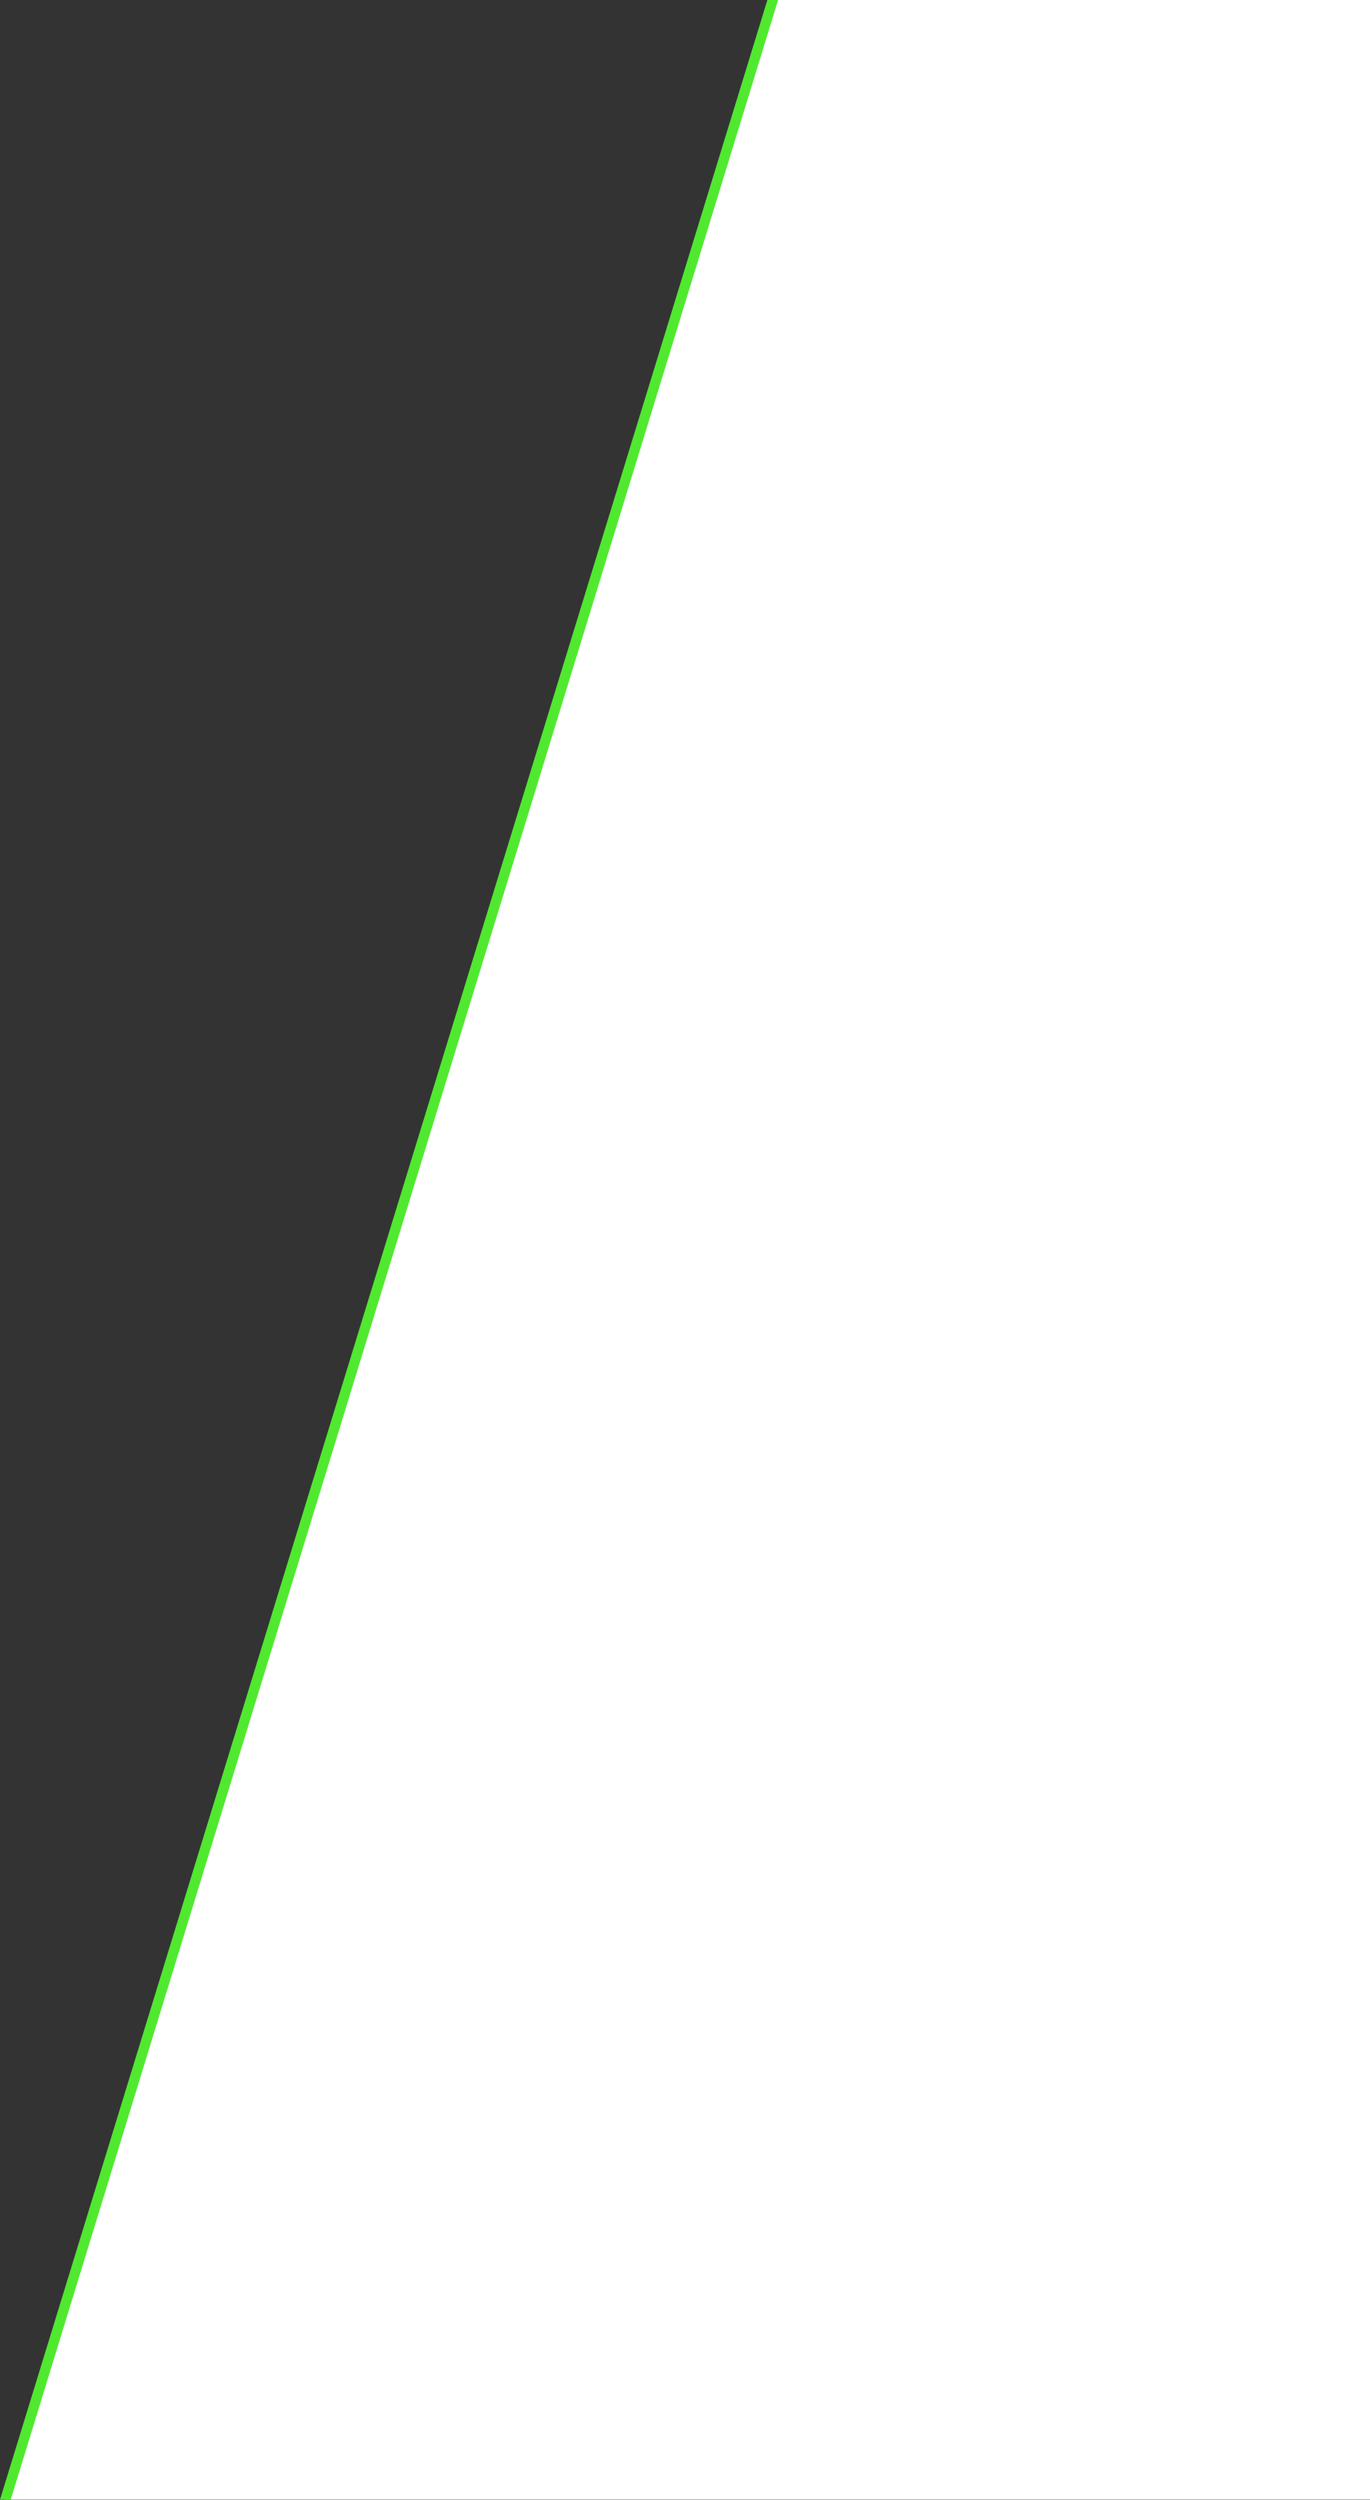 <?xml version="1.0" encoding="UTF-8"?> <svg xmlns="http://www.w3.org/2000/svg" xmlns:xlink="http://www.w3.org/1999/xlink" xml:space="preserve" width="51.057mm" height="93.145mm" version="1.1" style="shape-rendering:geometricPrecision; text-rendering:geometricPrecision; image-rendering:optimizeQuality; fill-rule:evenodd; clip-rule:evenodd" viewBox="0 0 5106 9315"><rect x="0" y="0" width="5106" height="9315" fill="#333333" stroke="none"/> <defs> <style type="text/css"> .fil1 {fill:#50E92F;fill-rule:nonzero} .fil0 {fill:white;fill-rule:nonzero} </style> </defs> <g id="Слой_x0020_1">  <polygon class="fil0" points="2880,0 20,9314 5106,9314 5106,0 "></polygon> <polygon class="fil1" points="0,9314 2860,0 2900,0 40,9314 "></polygon> </g> </svg> 